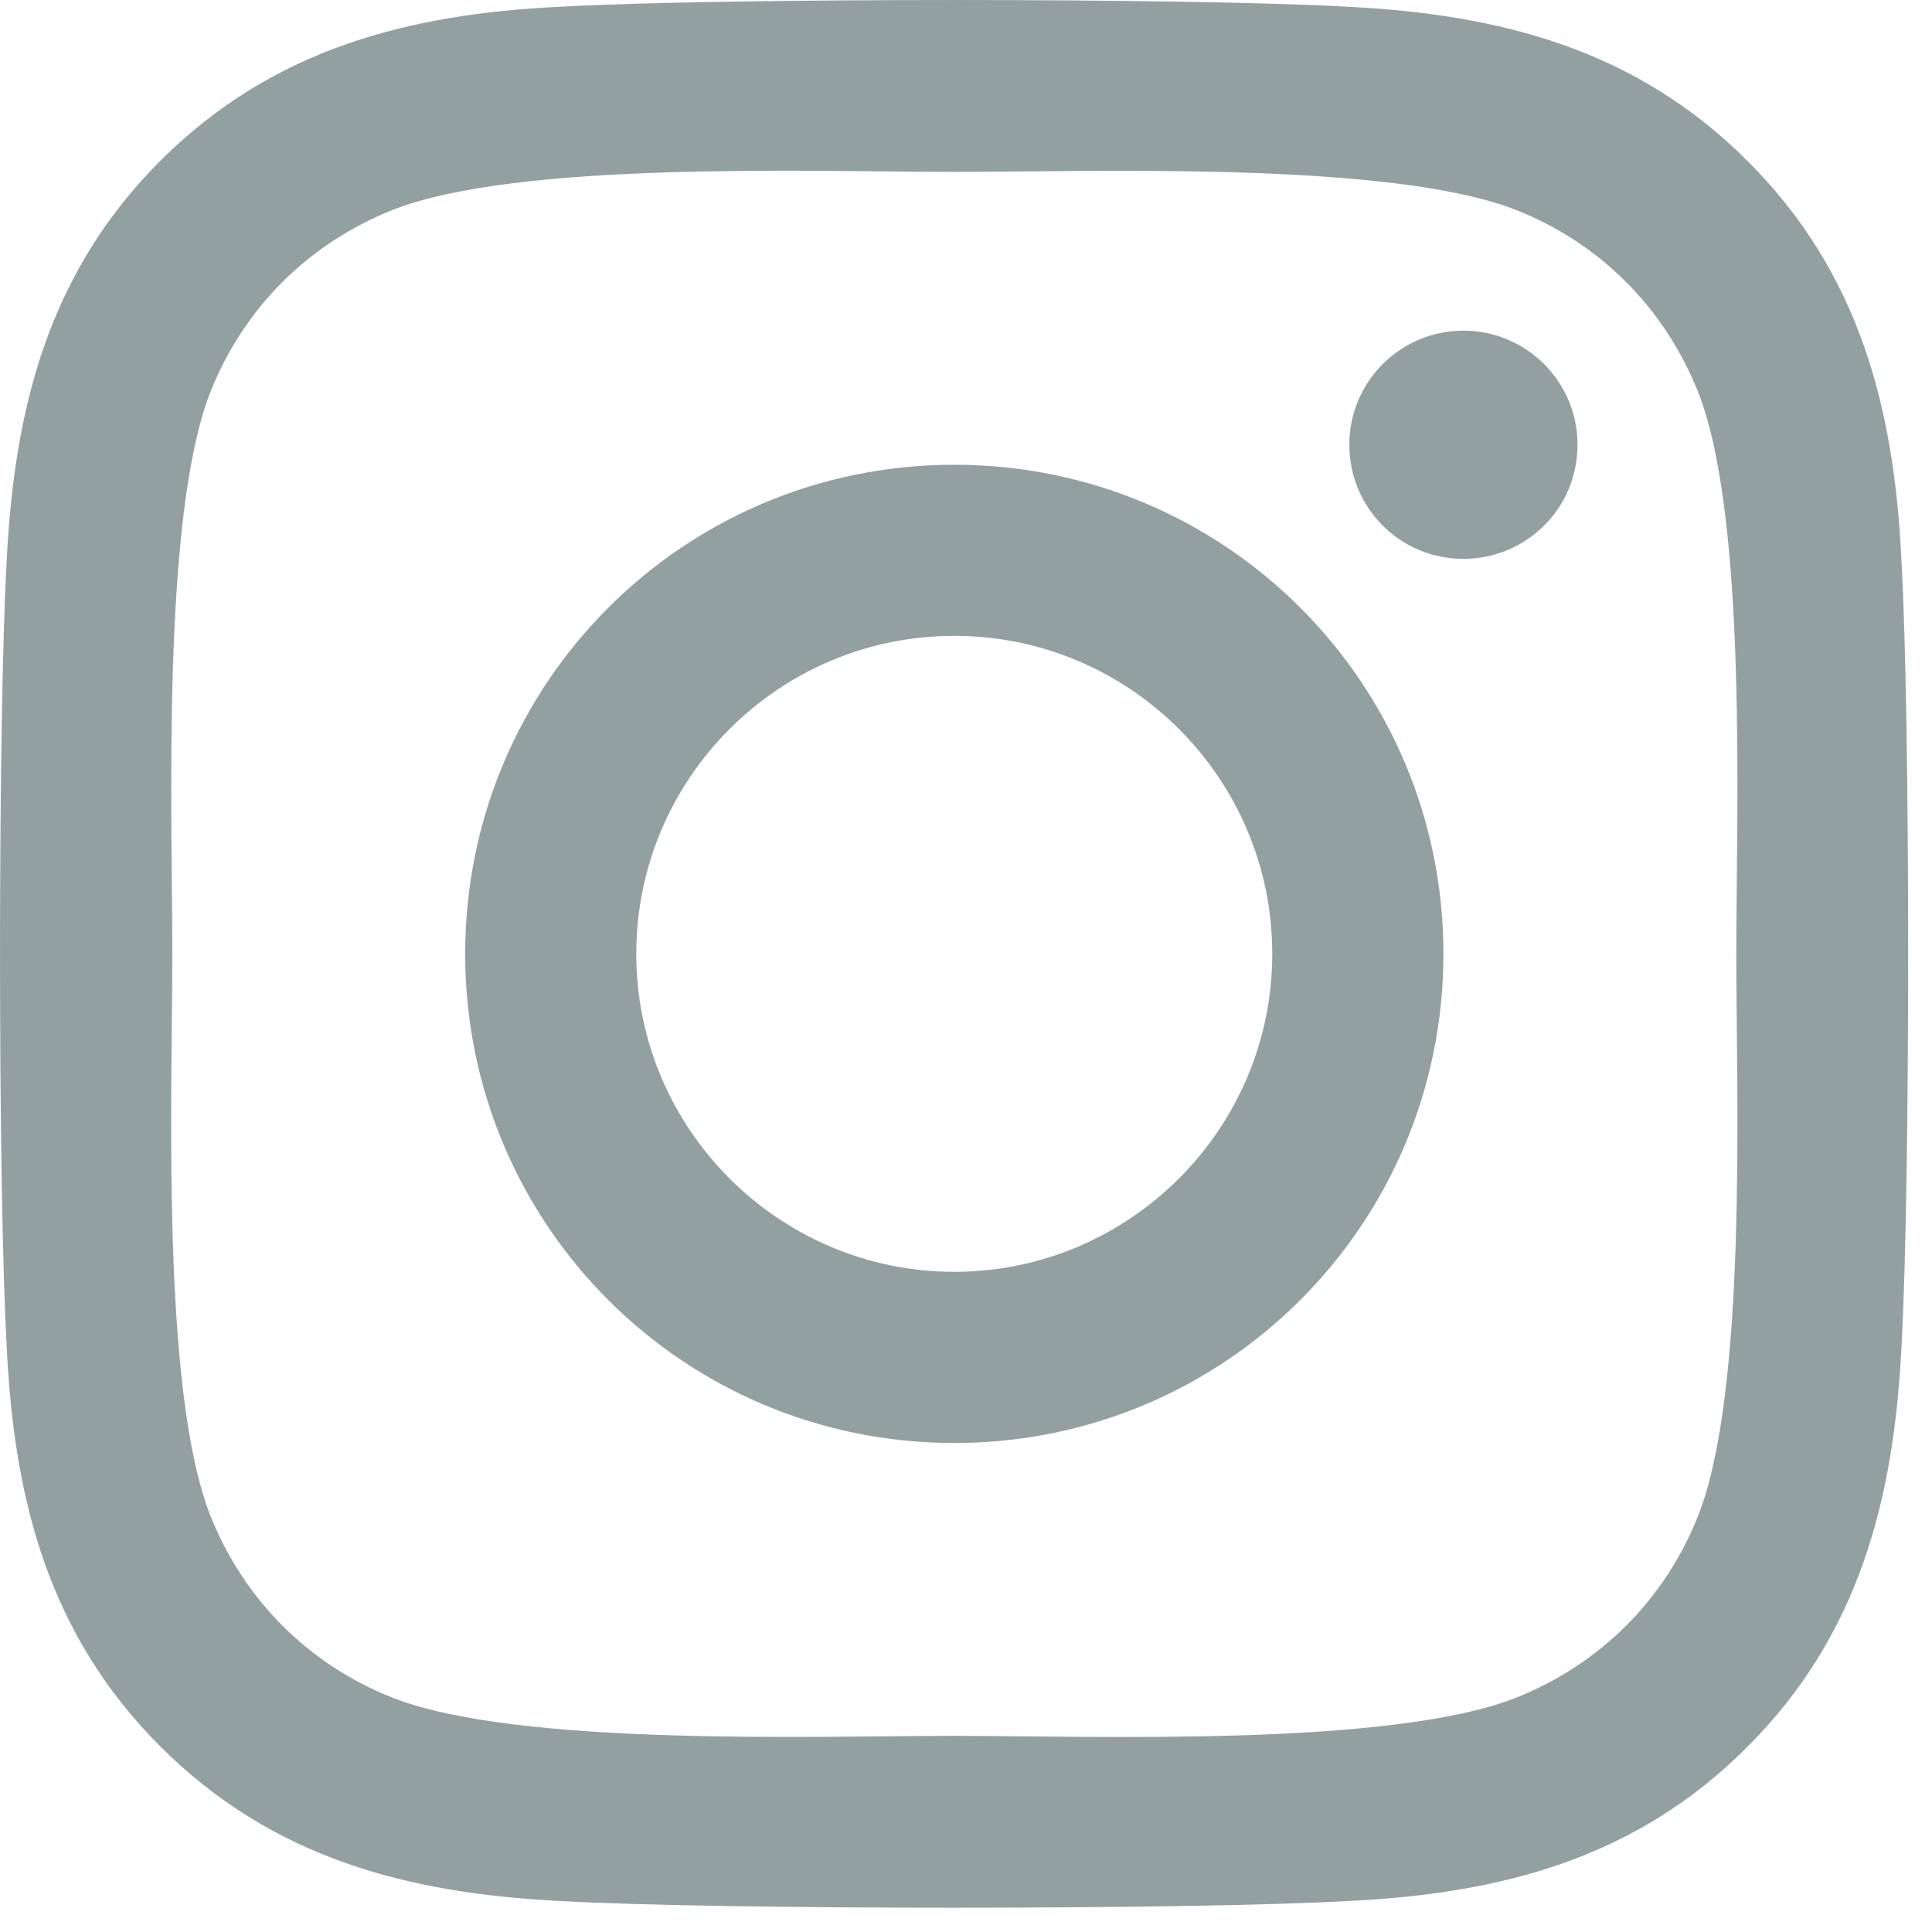 <?xml version="1.0" encoding="utf-8"?>
<svg xmlns="http://www.w3.org/2000/svg" fill="none" height="100%" overflow="visible" preserveAspectRatio="none" style="display: block;" viewBox="0 0 27 27" width="100%">
<path d="M13.336 6.495C9.553 6.495 6.501 9.547 6.501 13.33C6.501 17.114 9.553 20.166 13.336 20.166C17.12 20.166 20.172 17.114 20.172 13.33C20.172 9.547 17.12 6.495 13.336 6.495ZM13.336 17.774C10.891 17.774 8.892 15.781 8.892 13.33C8.892 10.879 10.885 8.886 13.336 8.886C15.787 8.886 17.78 10.879 17.78 13.33C17.78 15.781 15.781 17.774 13.336 17.774V17.774ZM22.046 6.215C22.046 7.102 21.332 7.81 20.451 7.81C19.565 7.81 18.857 7.096 18.857 6.215C18.857 5.335 19.571 4.621 20.451 4.621C21.332 4.621 22.046 5.335 22.046 6.215ZM26.573 7.833C26.472 5.698 25.984 3.806 24.419 2.247C22.861 0.689 20.969 0.201 18.833 0.094C16.632 -0.031 10.035 -0.031 7.833 0.094C5.704 0.195 3.812 0.683 2.247 2.241C0.683 3.8 0.201 5.692 0.094 7.827C-0.031 10.029 -0.031 16.626 0.094 18.827C0.195 20.963 0.683 22.855 2.247 24.413C3.812 25.972 5.698 26.46 7.833 26.567C10.035 26.692 16.632 26.692 18.833 26.567C20.969 26.466 22.861 25.978 24.419 24.413C25.978 22.855 26.466 20.963 26.573 18.827C26.698 16.626 26.698 10.035 26.573 7.833V7.833ZM23.729 21.189C23.265 22.355 22.367 23.253 21.195 23.723C19.44 24.419 15.276 24.259 13.336 24.259C11.397 24.259 7.227 24.413 5.478 23.723C4.312 23.259 3.413 22.361 2.943 21.189C2.247 19.434 2.408 15.27 2.408 13.33C2.408 11.391 2.253 7.221 2.943 5.472C3.407 4.306 4.306 3.407 5.478 2.937C7.233 2.241 11.397 2.402 13.336 2.402C15.276 2.402 19.446 2.247 21.195 2.937C22.361 3.401 23.259 4.3 23.729 5.472C24.425 7.227 24.265 11.391 24.265 13.33C24.265 15.27 24.425 19.44 23.729 21.189Z" fill="#93A0A0" id="Vector"/>
</svg>